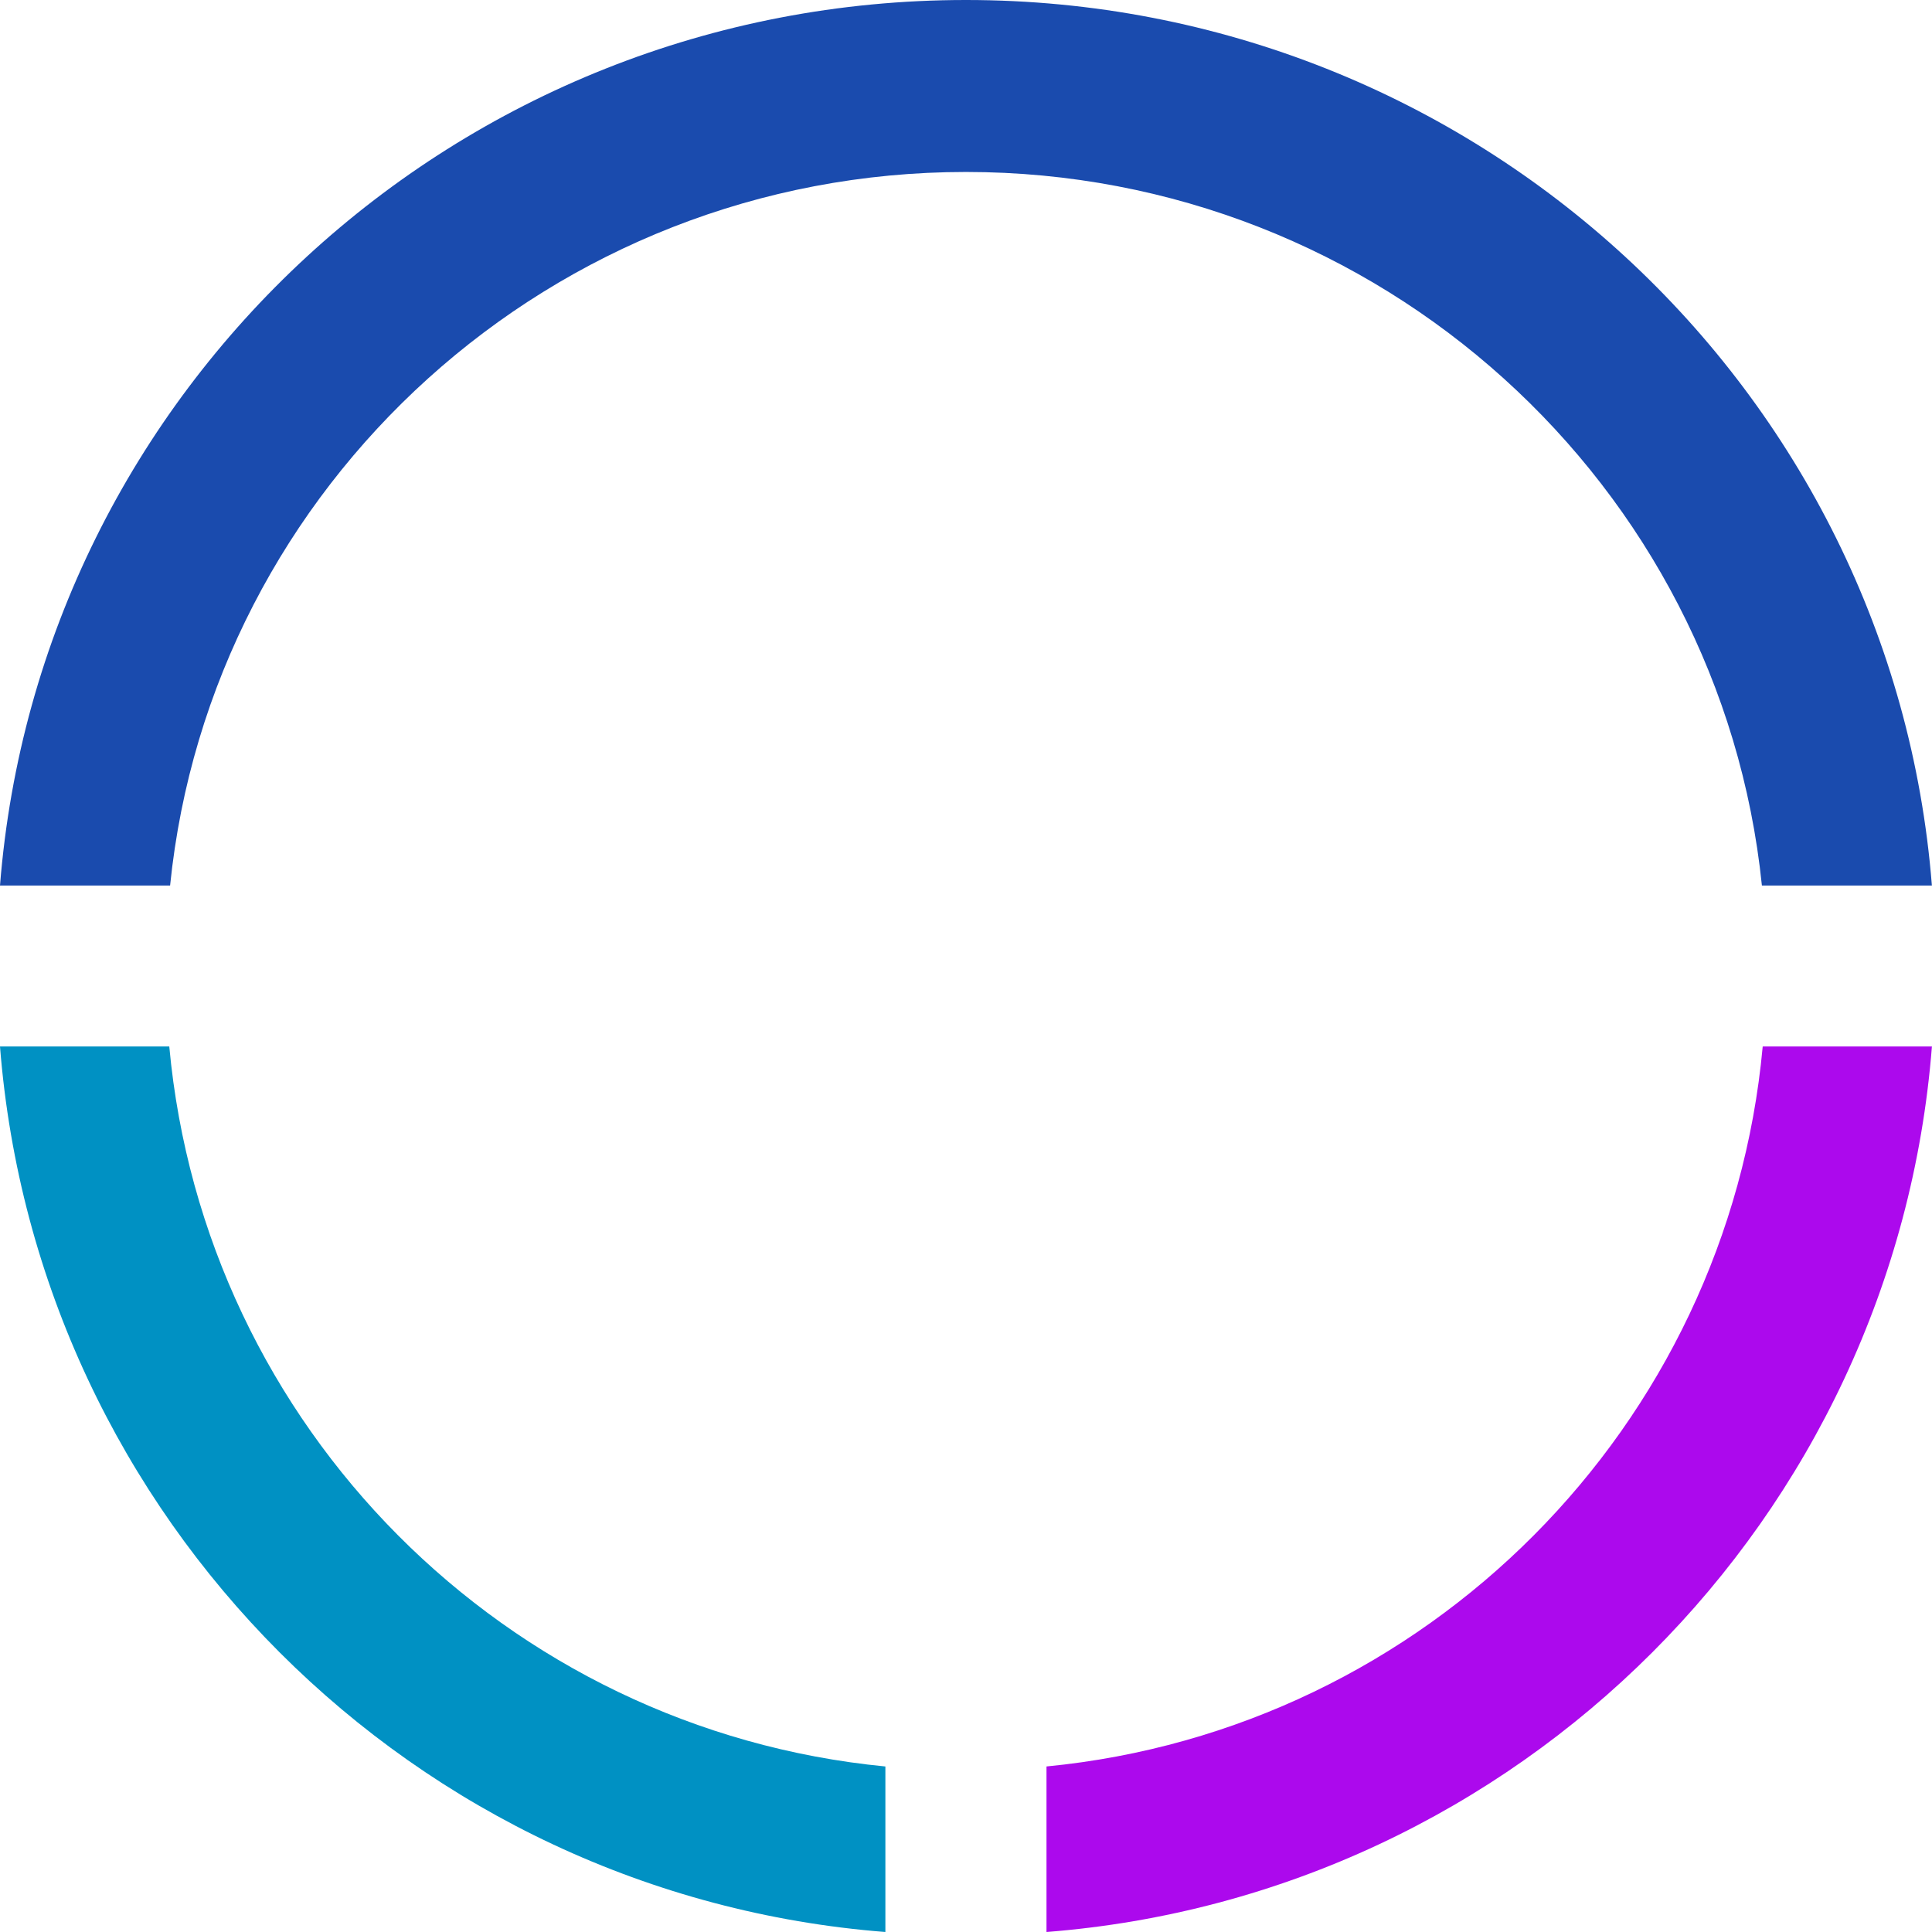 <svg width="512" height="512" viewBox="0 0 512 512" fill="none" xmlns="http://www.w3.org/2000/svg">
<path d="M234.637 468.138V512C109.641 502.239 9.848 402.476 0 277.333H44.861C54.125 378.127 133.988 458.386 234.667 468.138H234.637Z" fill="#0091C3"/>
<path d="M511.979 277.343C502.121 402.481 402.334 502.239 277.332 512V468.13C377.917 458.379 457.872 378.113 467.136 277.333H511.999L511.979 277.343Z" fill="#AC09ED"/>
<path d="M512 234.667H466.922C456.026 128.492 365.695 45.573 255.99 45.573C146.276 45.573 55.847 128.501 45.078 234.667H0C10.37 103.268 120.981 0 255.99 0C390.999 0 501.601 103.268 511.971 234.667H512Z" fill="#1A4BAE"/>
</svg>
